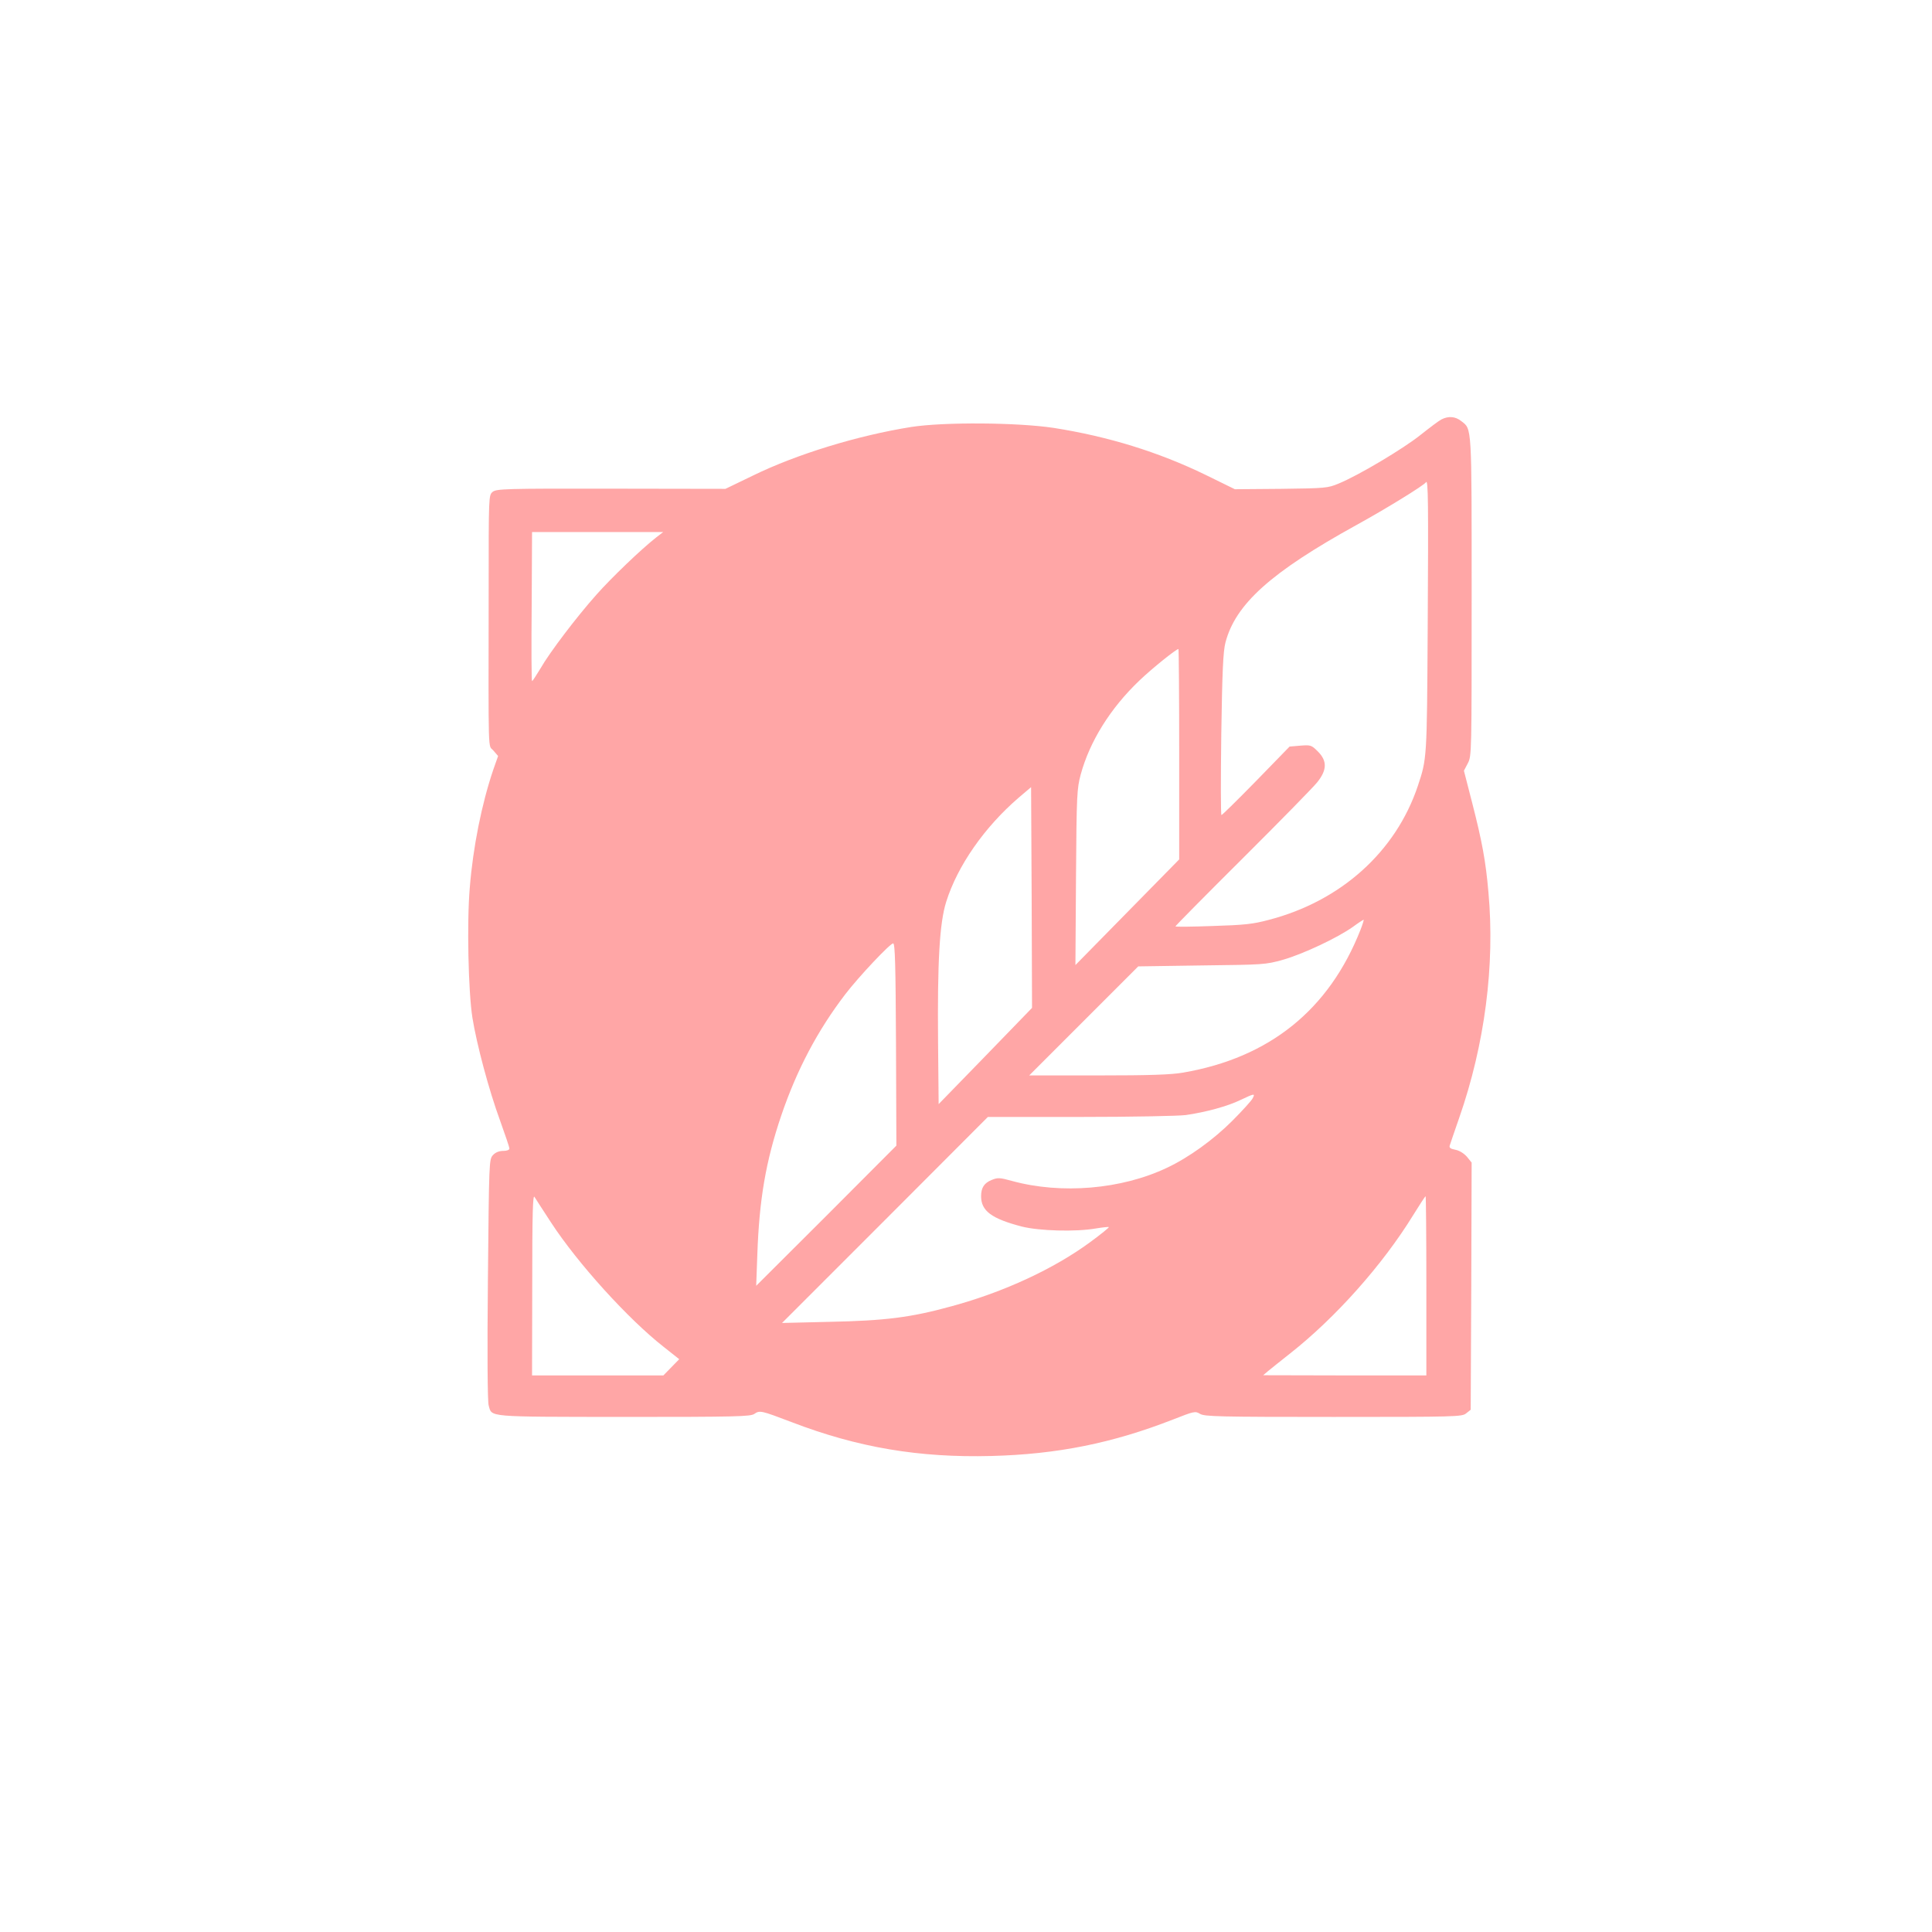 <?xml version="1.0" standalone="no"?>
<!DOCTYPE svg PUBLIC "-//W3C//DTD SVG 20010904//EN"
 "http://www.w3.org/TR/2001/REC-SVG-20010904/DTD/svg10.dtd">
<svg version="1.0" xmlns="http://www.w3.org/2000/svg"
 width="1024pt" height="1024pt" viewBox="0 0 1024 1024"
 preserveAspectRatio="xMidYMid meet">

<g transform="translate(0,1024) scale(0.1,-0.1)"
fill="#ffa6a6" stroke="none">
<path d="M7640 8017 c-14 -7 -64 -45 -112 -83 -90 -72 -326 -213 -433 -257
-58 -24 -69 -25 -305 -28 l-245 -2 -155 76 c-251 122 -518 204 -805 249 -191
29 -582 32 -755 5 -283 -45 -607 -144 -840 -258 l-145 -70 -606 1 c-567 1
-607 -1 -628 -17 -21 -18 -21 -20 -21 -513 -1 -918 -4 -824 25 -858 l25 -29
-26 -74 c-61 -180 -107 -410 -124 -623 -16 -184 -8 -552 14 -691 23 -142 87
-382 146 -543 27 -75 50 -143 50 -149 0 -8 -13 -13 -33 -13 -22 0 -41 -8 -54
-22 -21 -23 -21 -31 -27 -659 -4 -389 -2 -648 4 -668 18 -63 -19 -60 715 -61
599 0 673 2 693 16 29 20 36 18 199 -44 349 -134 674 -189 1057 -179 350 9
643 68 965 194 110 43 116 45 142 29 24 -14 100 -16 707 -16 654 0 681 1 703
19 l24 19 3 655 2 655 -25 31 c-16 18 -40 33 -61 37 -27 5 -34 11 -30 23 3 9
25 75 50 146 136 390 190 810 155 1195 -14 164 -34 271 -85 470 l-45 175 21
40 c20 38 20 55 20 882 0 916 2 887 -55 931 -31 25 -68 28 -105 9z m-73 -1117
c-4 -680 -4 -681 -52 -825 -117 -350 -409 -612 -792 -711 -82 -22 -130 -27
-296 -32 -108 -4 -197 -5 -197 -2 0 3 160 165 356 360 196 195 374 377 395
403 53 66 54 114 4 164 -34 34 -38 35 -92 31 l-58 -5 -177 -182 c-97 -99 -180
-181 -184 -181 -4 0 -4 192 -1 428 5 336 10 440 22 486 53 204 241 373 694
623 158 87 358 210 369 227 12 18 13 -109 9 -784z m-4087 493 c-80 -62 -240
-216 -318 -304 -106 -119 -249 -307 -298 -393 -22 -36 -41 -66 -44 -66 -3 0
-4 178 -2 395 l2 395 348 0 347 0 -35 -27z m2770 -1150 l0 -558 -275 -280
-275 -280 3 465 c3 441 5 469 25 545 48 176 157 351 311 498 68 65 195 167
207 167 2 0 4 -251 4 -557z m-1027 -1600 l-248 -255 -3 323 c-4 436 8 637 43
749 60 191 202 395 384 552 l66 56 3 -585 2 -585 -247 -255z m1988 669 c-167
-424 -482 -678 -940 -757 -63 -11 -173 -15 -450 -15 l-366 0 289 289 289 289
336 5 c328 4 338 4 431 30 108 31 288 116 370 174 30 22 56 39 58 38 1 -1 -6
-25 -17 -53z m-2462 -608 l2 -536 -371 -372 -372 -371 6 165 c10 292 45 496
127 738 82 241 192 450 339 642 71 93 238 270 254 270 10 0 13 -116 15 -536z
m1890 -286 c-7 -13 -55 -66 -108 -119 -99 -99 -230 -194 -345 -248 -241 -115
-561 -142 -823 -70 -65 18 -75 18 -107 5 -40 -16 -56 -42 -56 -86 0 -78 55
-119 216 -161 91 -23 285 -29 393 -10 36 6 66 9 68 7 2 -2 -42 -38 -98 -79
-193 -142 -458 -265 -734 -340 -217 -60 -353 -77 -650 -83 l-250 -6 546 546
545 546 490 0 c270 0 520 5 559 10 105 15 223 47 290 80 74 35 79 36 64 8z
m-3718 -658 c141 -216 408 -511 597 -659 l82 -65 -42 -43 -42 -43 -348 0 -348
0 1 483 c0 377 3 478 12 463 7 -11 46 -72 88 -136z m4639 -335 l0 -475 -432 0
-433 1 26 22 c14 12 66 53 115 92 242 190 493 472 655 736 34 55 63 99 65 99
2 0 4 -214 4 -475z"/>
</g>
</svg>
